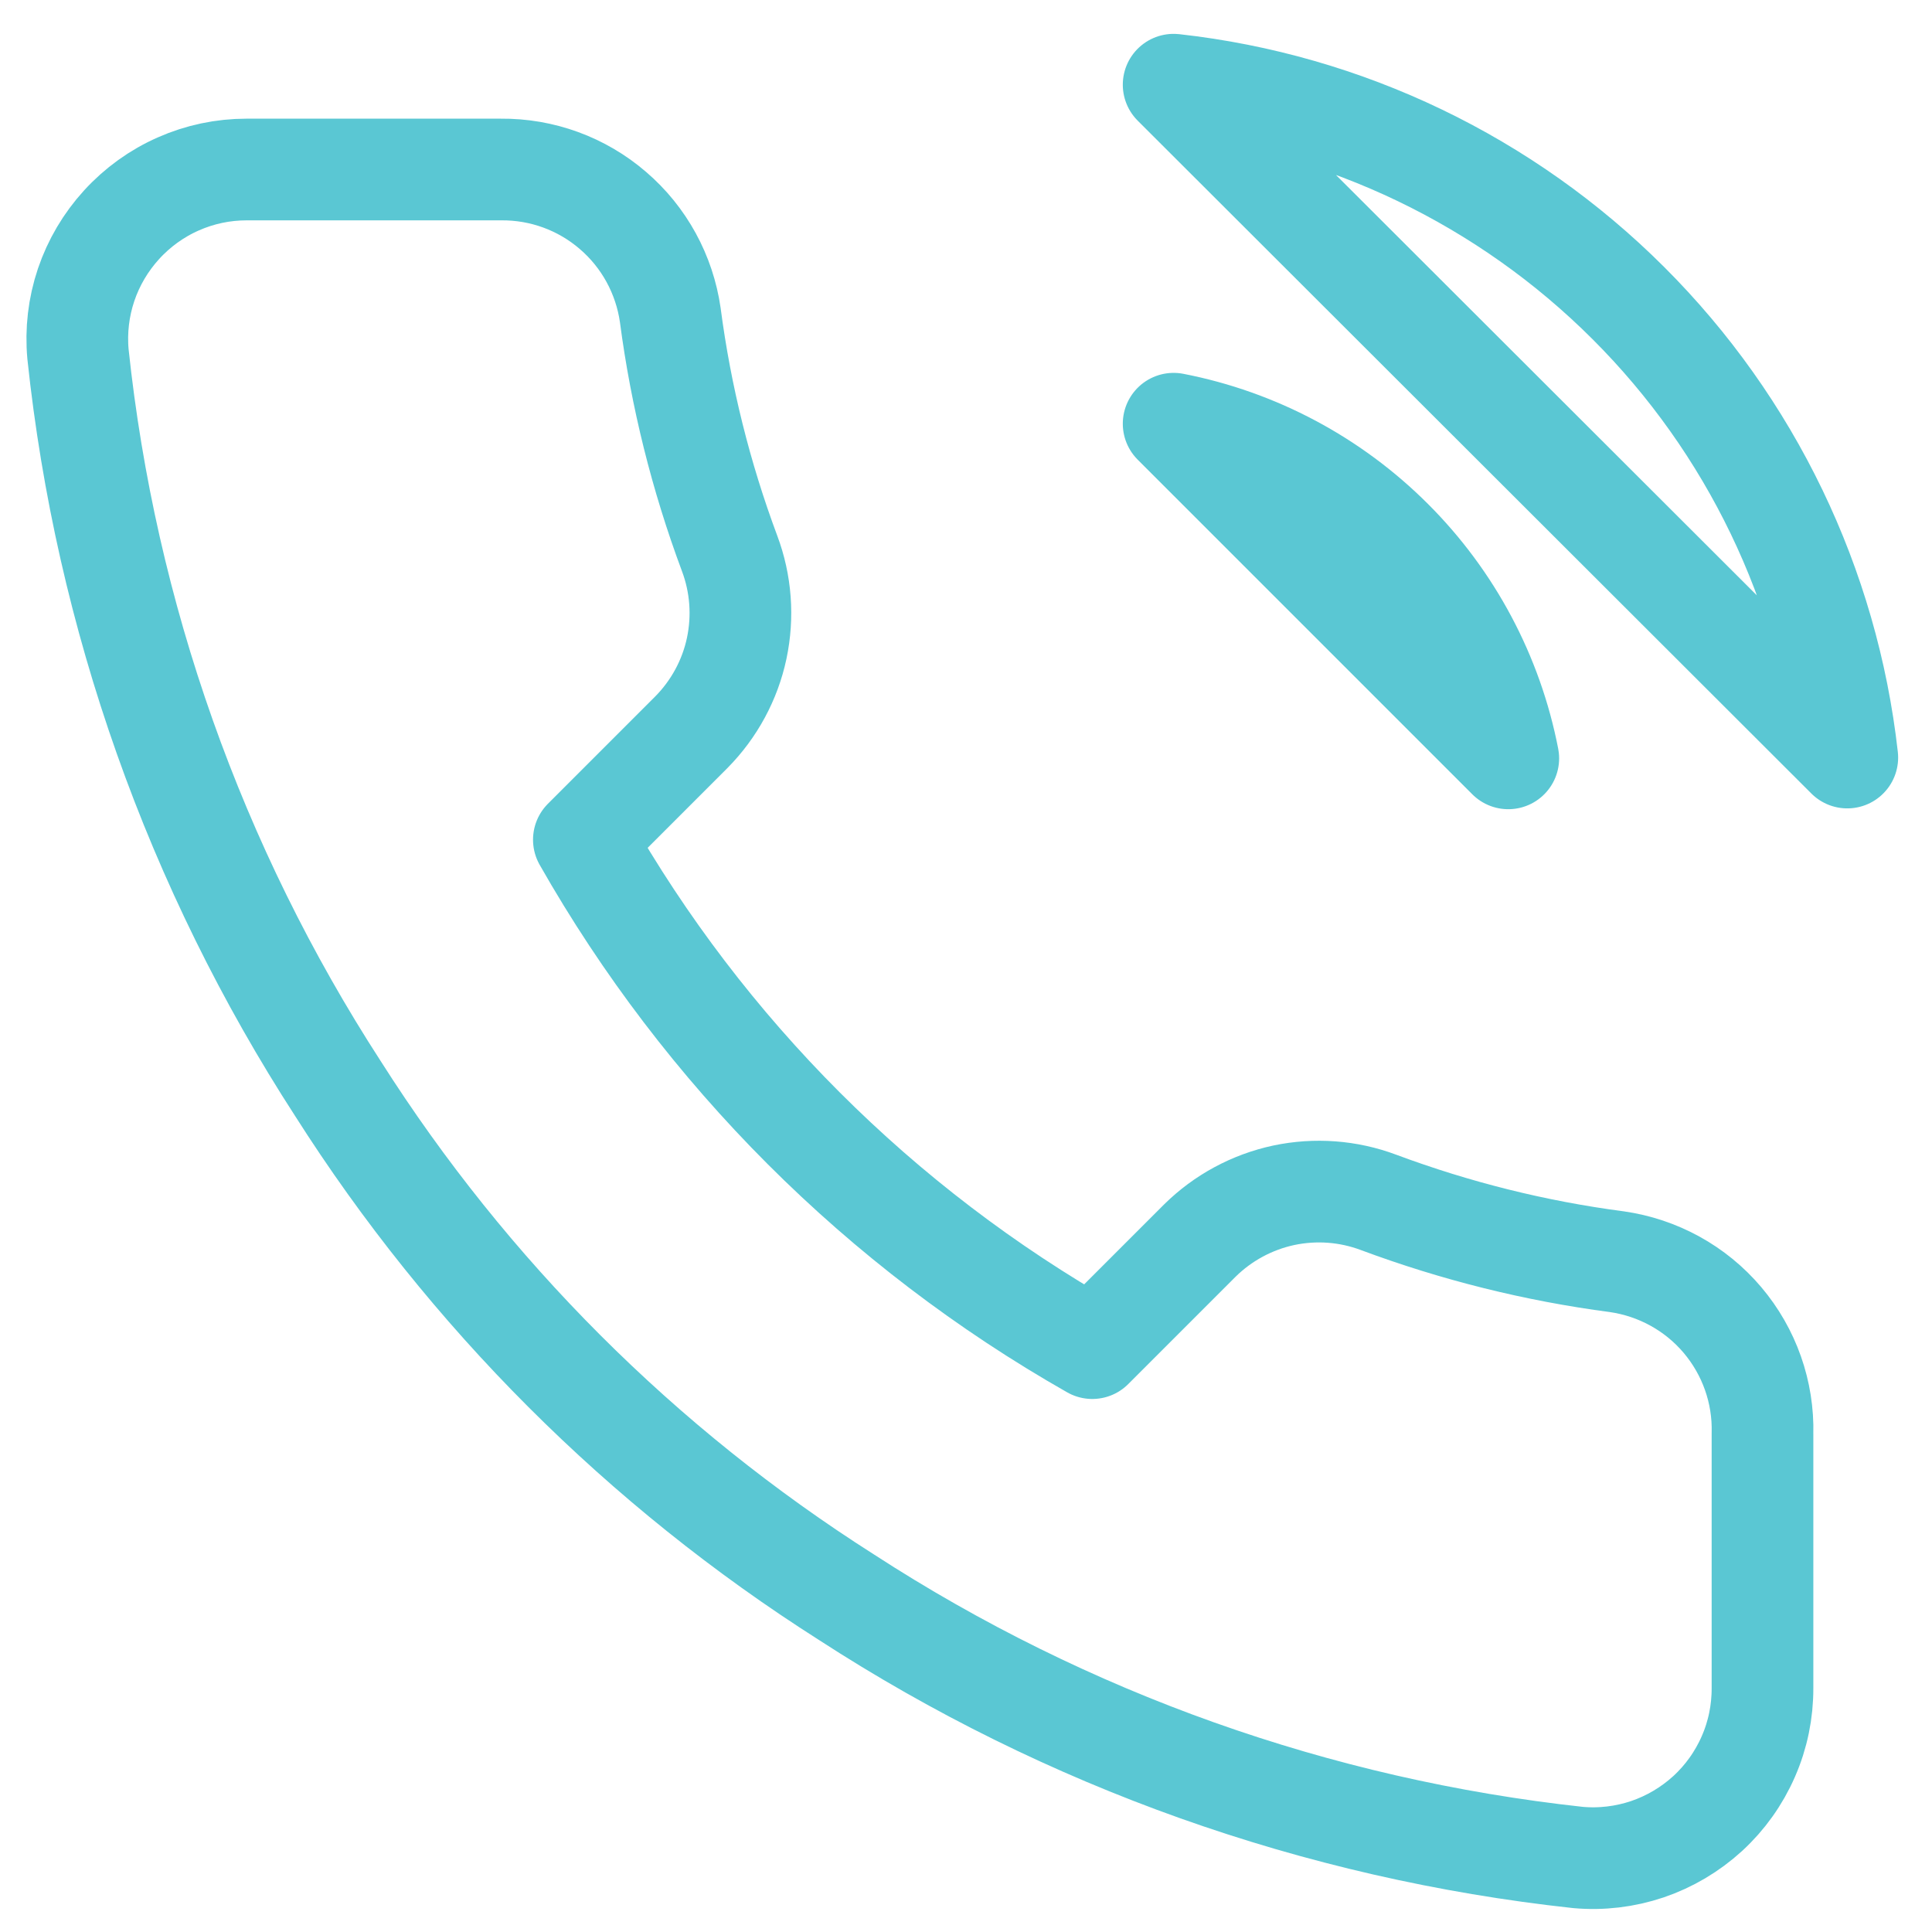 <svg width="19" height="19" viewBox="0 0 19 19" fill="none" xmlns="http://www.w3.org/2000/svg">
<path d="M11.542 4.167C12.356 4.325 13.104 4.724 13.69 5.31C14.277 5.896 14.675 6.644 14.833 7.458L11.542 4.167ZM11.542 0.833C13.233 1.021 14.81 1.778 16.014 2.981C17.218 4.183 17.977 5.759 18.167 7.45L11.542 0.833ZM17.333 14.1V16.6C17.334 16.832 17.287 17.062 17.194 17.274C17.101 17.487 16.965 17.678 16.794 17.835C16.622 17.992 16.421 18.111 16.201 18.186C15.981 18.26 15.748 18.288 15.517 18.267C12.953 17.988 10.489 17.112 8.325 15.708C6.312 14.429 4.605 12.722 3.325 10.708C1.917 8.534 1.04 6.059 0.767 3.483C0.746 3.253 0.773 3.021 0.847 2.801C0.921 2.582 1.04 2.381 1.196 2.21C1.352 2.039 1.542 1.902 1.753 1.809C1.965 1.715 2.194 1.667 2.425 1.667H4.925C5.33 1.663 5.722 1.806 6.028 2.07C6.335 2.333 6.535 2.7 6.592 3.1C6.697 3.9 6.893 4.686 7.175 5.442C7.287 5.74 7.311 6.064 7.245 6.376C7.179 6.687 7.024 6.973 6.8 7.2L5.742 8.258C6.928 10.345 8.655 12.072 10.742 13.258L11.8 12.2C12.027 11.976 12.313 11.822 12.624 11.755C12.936 11.689 13.26 11.713 13.558 11.825C14.315 12.107 15.1 12.303 15.9 12.408C16.305 12.466 16.675 12.669 16.939 12.981C17.203 13.293 17.344 13.691 17.333 14.1Z" stroke="#5AC7D3" stroke-linecap="round" stroke-linejoin="round"/>
</svg>

